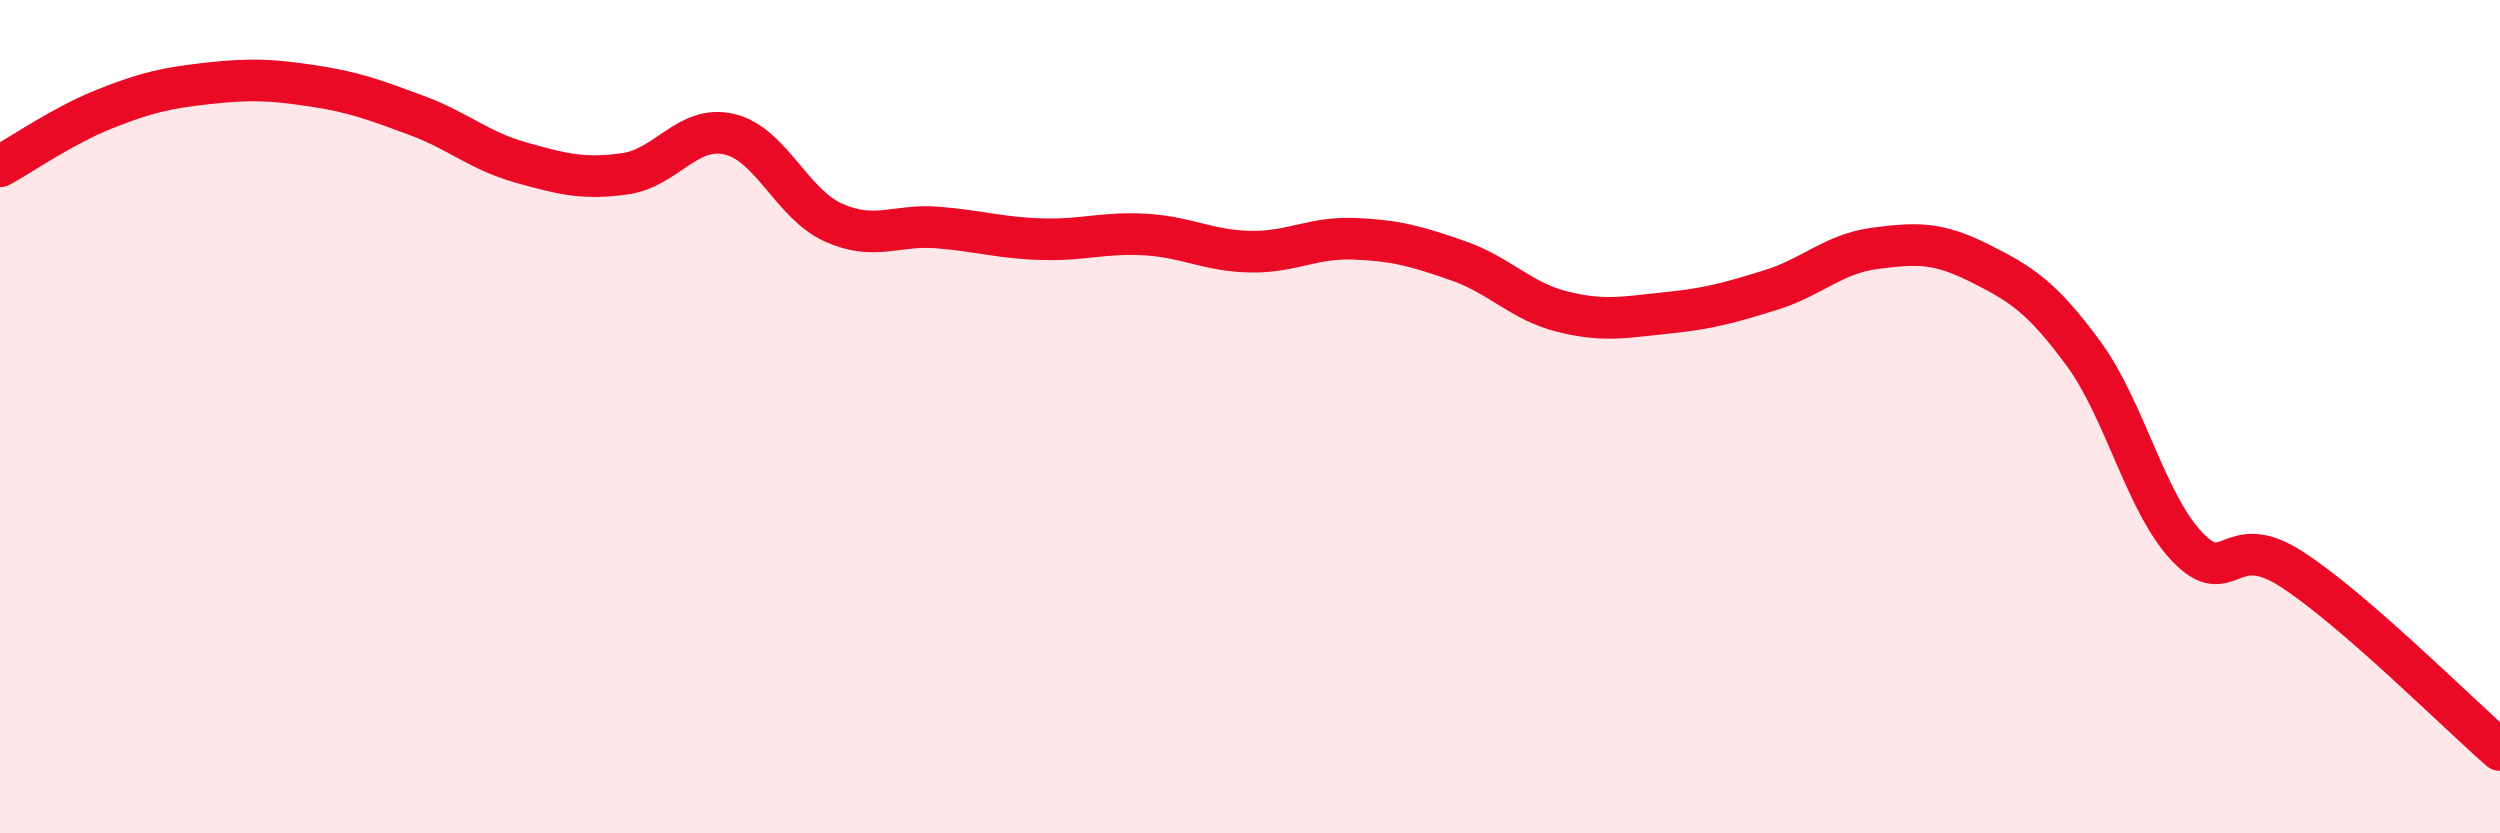 
    <svg width="60" height="20" viewBox="0 0 60 20" xmlns="http://www.w3.org/2000/svg">
      <path
        d="M 0,3.99 C 0.5,3.72 1.5,3.02 2.5,2.62 C 3.5,2.22 4,2.11 5,2 C 6,1.89 6.5,1.91 7.5,2.06 C 8.5,2.21 9,2.4 10,2.77 C 11,3.14 11.5,3.62 12.5,3.9 C 13.5,4.18 14,4.31 15,4.17 C 16,4.03 16.5,2.99 17.5,3.22 C 18.5,3.45 19,4.89 20,5.34 C 21,5.79 21.5,5.38 22.5,5.46 C 23.5,5.54 24,5.71 25,5.74 C 26,5.77 26.5,5.57 27.5,5.63 C 28.5,5.69 29,6.02 30,6.04 C 31,6.06 31.5,5.69 32.5,5.73 C 33.5,5.77 34,5.91 35,6.26 C 36,6.61 36.5,7.23 37.5,7.48 C 38.5,7.73 39,7.61 40,7.51 C 41,7.41 41.5,7.27 42.5,6.96 C 43.5,6.65 44,6.09 45,5.96 C 46,5.83 46.5,5.81 47.5,6.31 C 48.5,6.81 49,7.12 50,8.48 C 51,9.84 51.5,12.09 52.5,13.13 C 53.5,14.17 53.5,12.69 55,13.66 C 56.5,14.63 59,17.13 60,18L60 20L0 20Z"
        fill="#EB0A25"
        opacity="0.1"
        stroke-linecap="round"
        stroke-linejoin="round"
      />
      <path
        d="M 0,3.99 C 0.5,3.72 1.5,3.02 2.5,2.62 C 3.5,2.22 4,2.11 5,2 C 6,1.89 6.5,1.91 7.5,2.06 C 8.5,2.21 9,2.4 10,2.77 C 11,3.14 11.5,3.62 12.5,3.9 C 13.5,4.18 14,4.31 15,4.17 C 16,4.03 16.5,2.99 17.5,3.22 C 18.5,3.45 19,4.89 20,5.34 C 21,5.79 21.5,5.38 22.5,5.46 C 23.5,5.54 24,5.71 25,5.74 C 26,5.77 26.5,5.57 27.5,5.63 C 28.5,5.69 29,6.02 30,6.04 C 31,6.06 31.5,5.69 32.5,5.73 C 33.5,5.77 34,5.91 35,6.26 C 36,6.61 36.5,7.23 37.5,7.48 C 38.5,7.73 39,7.61 40,7.51 C 41,7.41 41.5,7.27 42.5,6.96 C 43.5,6.65 44,6.09 45,5.96 C 46,5.83 46.5,5.81 47.5,6.31 C 48.5,6.81 49,7.12 50,8.48 C 51,9.84 51.5,12.09 52.5,13.13 C 53.5,14.17 53.5,12.69 55,13.66 C 56.5,14.63 59,17.13 60,18"
        stroke="#EB0A25"
        stroke-width="1"
        fill="none"
        stroke-linecap="round"
        stroke-linejoin="round"
      />
    </svg>
  